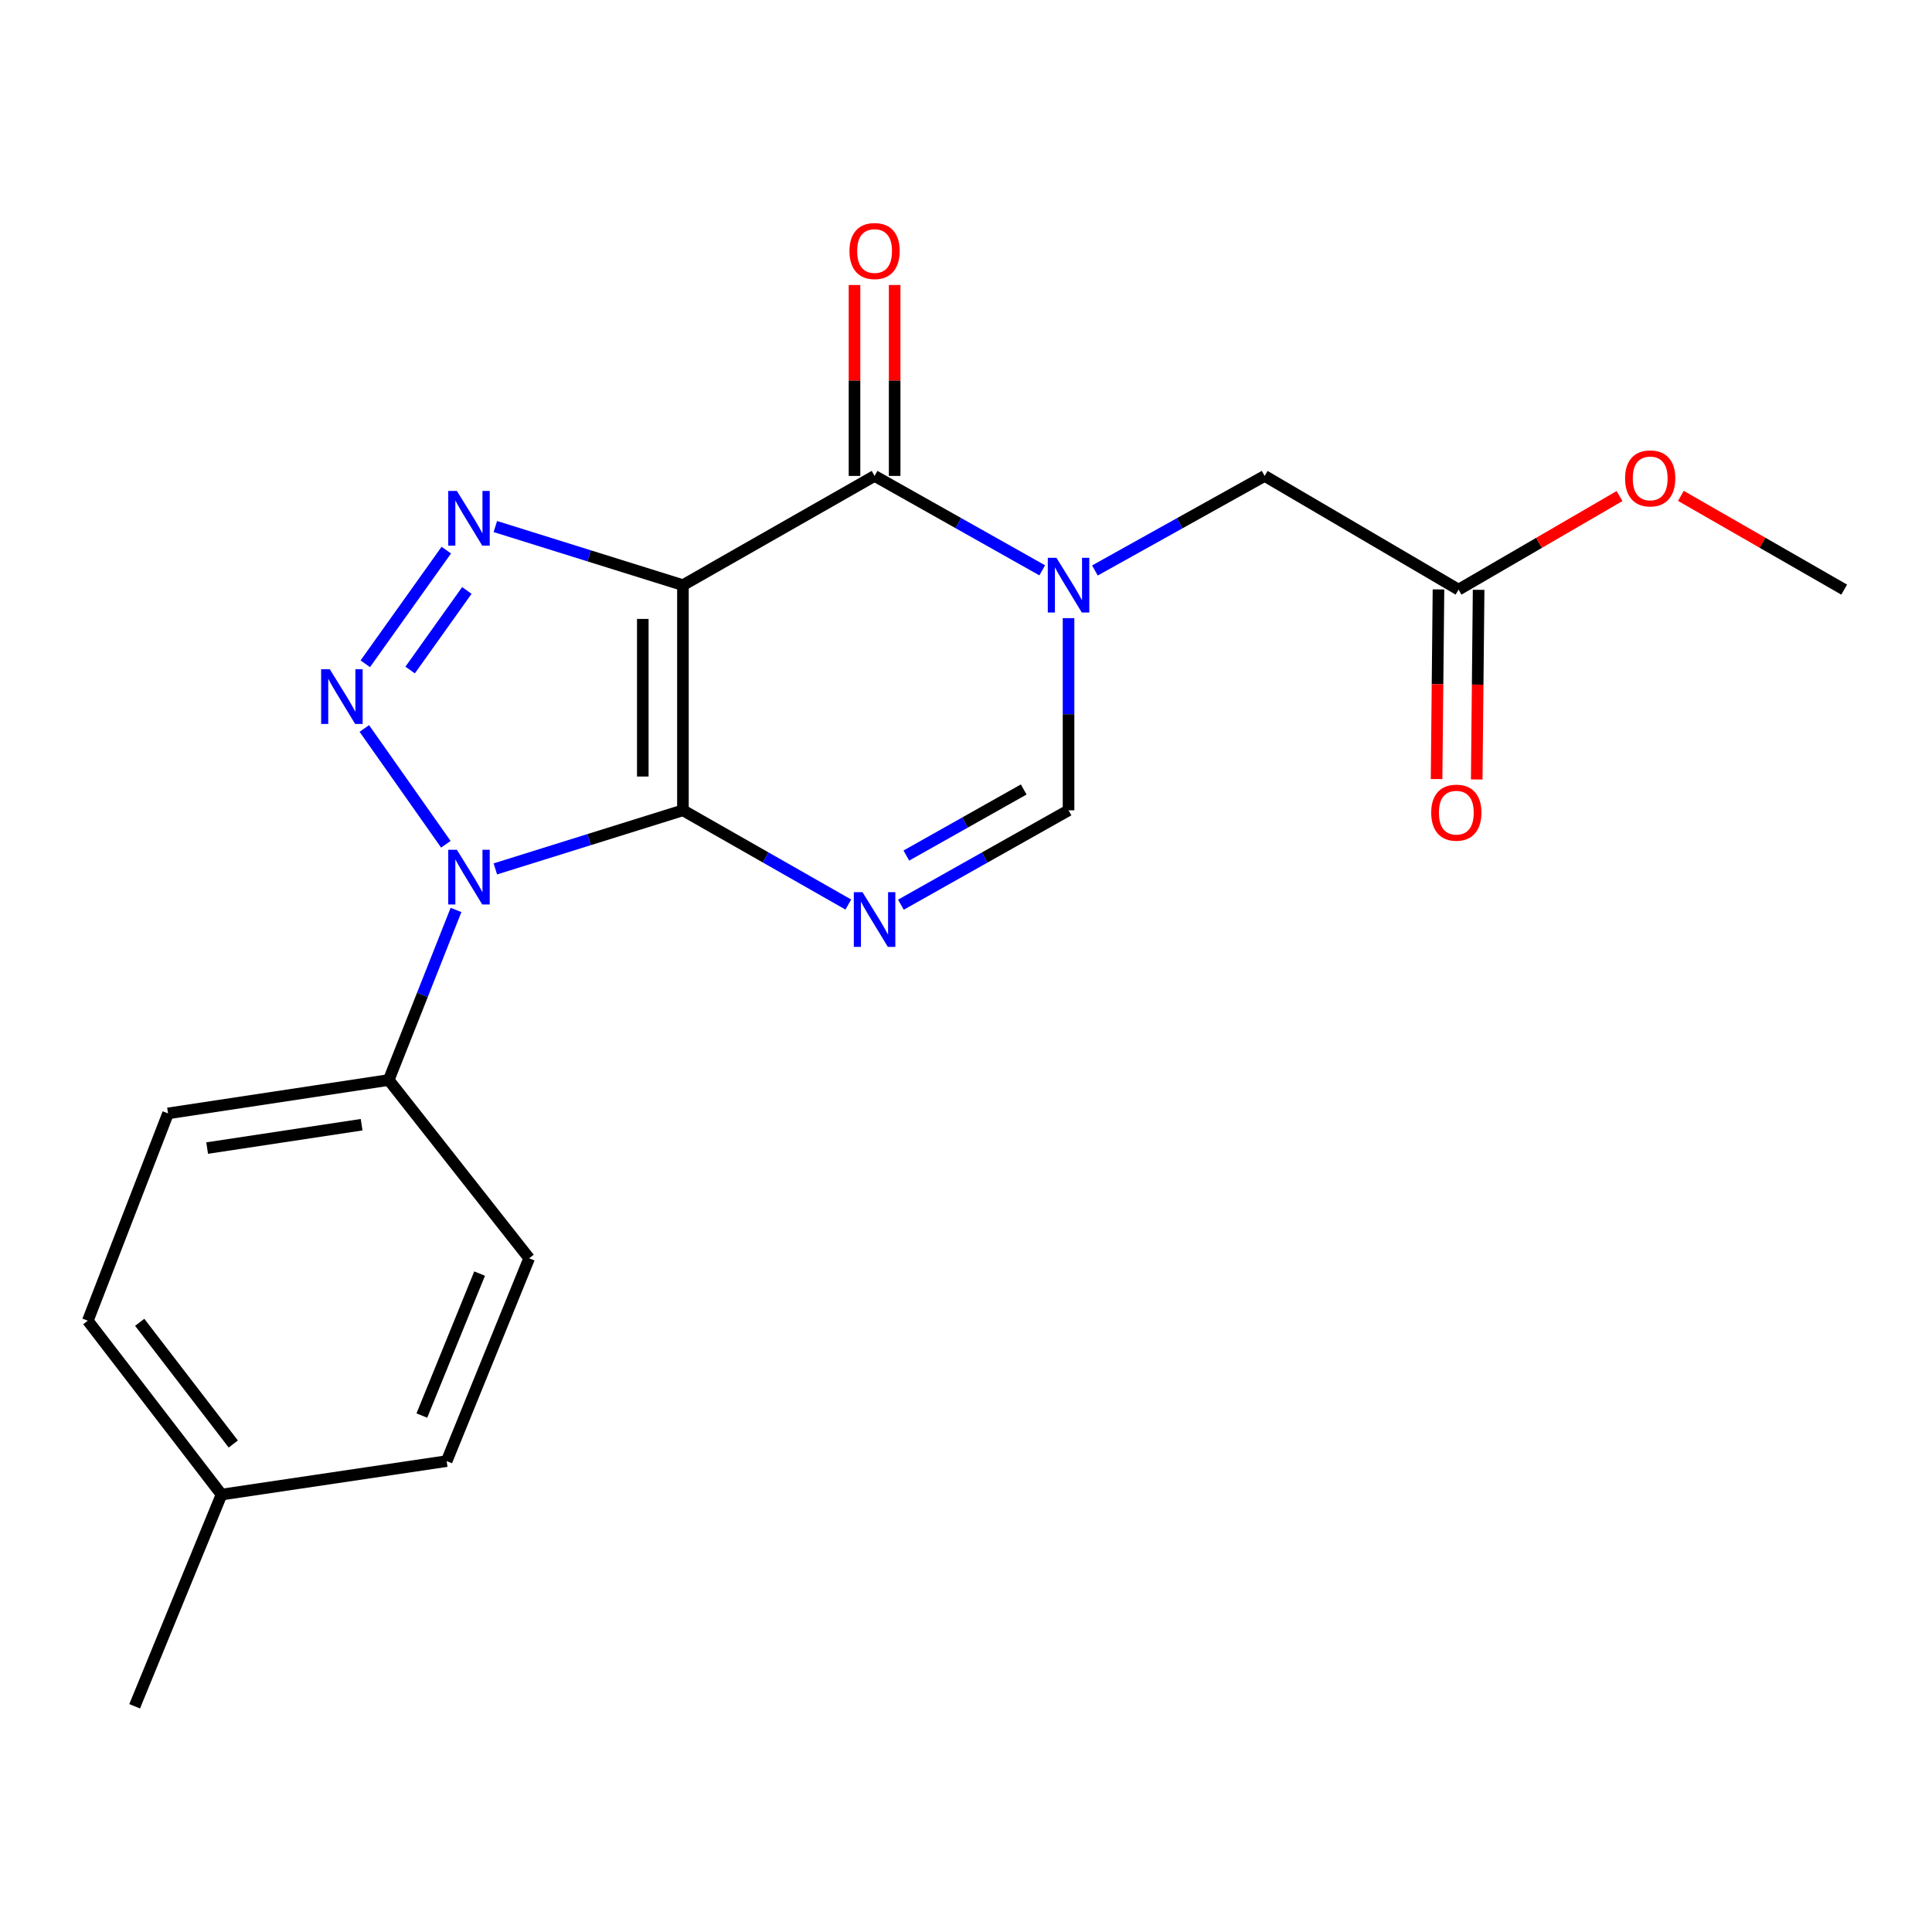 <?xml version='1.0' encoding='iso-8859-1'?>
<svg version='1.1' baseProfile='full'
              xmlns='http://www.w3.org/2000/svg'
                      xmlns:rdkit='http://www.rdkit.org/xml'
                      xmlns:xlink='http://www.w3.org/1999/xlink'
                  xml:space='preserve'
width='1000px' height='1000px' viewBox='0 0 1000 1000'>
<!-- END OF HEADER -->
<rect style='opacity:1.0;fill:#FFFFFF;stroke:none' width='1000' height='1000' x='0' y='0'> </rect>
<path class='bond-0' d='M 353.487,419.412 L 353.487,302.878' style='fill:none;fill-rule:evenodd;stroke:#000000;stroke-width:6px;stroke-linecap:butt;stroke-linejoin:miter;stroke-opacity:1' />
<path class='bond-0' d='M 332.708,401.932 L 332.708,320.358' style='fill:none;fill-rule:evenodd;stroke:#000000;stroke-width:6px;stroke-linecap:butt;stroke-linejoin:miter;stroke-opacity:1' />
<path class='bond-1' d='M 353.487,419.412 L 304.938,434.579' style='fill:none;fill-rule:evenodd;stroke:#000000;stroke-width:6px;stroke-linecap:butt;stroke-linejoin:miter;stroke-opacity:1' />
<path class='bond-1' d='M 304.938,434.579 L 256.389,449.747' style='fill:none;fill-rule:evenodd;stroke:#0000FF;stroke-width:6px;stroke-linecap:butt;stroke-linejoin:miter;stroke-opacity:1' />
<path class='bond-4' d='M 353.487,419.412 L 396.288,443.803' style='fill:none;fill-rule:evenodd;stroke:#000000;stroke-width:6px;stroke-linecap:butt;stroke-linejoin:miter;stroke-opacity:1' />
<path class='bond-4' d='M 396.288,443.803 L 439.088,468.194' style='fill:none;fill-rule:evenodd;stroke:#0000FF;stroke-width:6px;stroke-linecap:butt;stroke-linejoin:miter;stroke-opacity:1' />
<path class='bond-3' d='M 353.487,302.878 L 304.938,287.705' style='fill:none;fill-rule:evenodd;stroke:#000000;stroke-width:6px;stroke-linecap:butt;stroke-linejoin:miter;stroke-opacity:1' />
<path class='bond-3' d='M 304.938,287.705 L 256.389,272.533' style='fill:none;fill-rule:evenodd;stroke:#0000FF;stroke-width:6px;stroke-linecap:butt;stroke-linejoin:miter;stroke-opacity:1' />
<path class='bond-5' d='M 353.487,302.878 L 452.682,246.337' style='fill:none;fill-rule:evenodd;stroke:#000000;stroke-width:6px;stroke-linecap:butt;stroke-linejoin:miter;stroke-opacity:1' />
<path class='bond-2' d='M 230.768,436.991 L 188.575,377.059' style='fill:none;fill-rule:evenodd;stroke:#0000FF;stroke-width:6px;stroke-linecap:butt;stroke-linejoin:miter;stroke-opacity:1' />
<path class='bond-8' d='M 236.029,470.991 L 218.615,515.001' style='fill:none;fill-rule:evenodd;stroke:#0000FF;stroke-width:6px;stroke-linecap:butt;stroke-linejoin:miter;stroke-opacity:1' />
<path class='bond-8' d='M 218.615,515.001 L 201.202,559.01' style='fill:none;fill-rule:evenodd;stroke:#000000;stroke-width:6px;stroke-linecap:butt;stroke-linejoin:miter;stroke-opacity:1' />
<path class='bond-21' d='M 189.074,343.568 L 231.007,284.742' style='fill:none;fill-rule:evenodd;stroke:#0000FF;stroke-width:6px;stroke-linecap:butt;stroke-linejoin:miter;stroke-opacity:1' />
<path class='bond-21' d='M 212.284,346.805 L 241.637,305.627' style='fill:none;fill-rule:evenodd;stroke:#0000FF;stroke-width:6px;stroke-linecap:butt;stroke-linejoin:miter;stroke-opacity:1' />
<path class='bond-7' d='M 466.303,468.272 L 509.69,443.842' style='fill:none;fill-rule:evenodd;stroke:#0000FF;stroke-width:6px;stroke-linecap:butt;stroke-linejoin:miter;stroke-opacity:1' />
<path class='bond-7' d='M 509.69,443.842 L 553.078,419.412' style='fill:none;fill-rule:evenodd;stroke:#000000;stroke-width:6px;stroke-linecap:butt;stroke-linejoin:miter;stroke-opacity:1' />
<path class='bond-7' d='M 469.124,442.837 L 499.496,425.736' style='fill:none;fill-rule:evenodd;stroke:#0000FF;stroke-width:6px;stroke-linecap:butt;stroke-linejoin:miter;stroke-opacity:1' />
<path class='bond-7' d='M 499.496,425.736 L 529.867,408.635' style='fill:none;fill-rule:evenodd;stroke:#000000;stroke-width:6px;stroke-linecap:butt;stroke-linejoin:miter;stroke-opacity:1' />
<path class='bond-11' d='M 463.072,246.337 L 463.072,196.929' style='fill:none;fill-rule:evenodd;stroke:#000000;stroke-width:6px;stroke-linecap:butt;stroke-linejoin:miter;stroke-opacity:1' />
<path class='bond-11' d='M 463.072,196.929 L 463.072,147.521' style='fill:none;fill-rule:evenodd;stroke:#FF0000;stroke-width:6px;stroke-linecap:butt;stroke-linejoin:miter;stroke-opacity:1' />
<path class='bond-11' d='M 442.293,246.337 L 442.293,196.929' style='fill:none;fill-rule:evenodd;stroke:#000000;stroke-width:6px;stroke-linecap:butt;stroke-linejoin:miter;stroke-opacity:1' />
<path class='bond-11' d='M 442.293,196.929 L 442.293,147.521' style='fill:none;fill-rule:evenodd;stroke:#FF0000;stroke-width:6px;stroke-linecap:butt;stroke-linejoin:miter;stroke-opacity:1' />
<path class='bond-22' d='M 452.682,246.337 L 496.07,270.772' style='fill:none;fill-rule:evenodd;stroke:#000000;stroke-width:6px;stroke-linecap:butt;stroke-linejoin:miter;stroke-opacity:1' />
<path class='bond-22' d='M 496.07,270.772 L 539.457,295.207' style='fill:none;fill-rule:evenodd;stroke:#0000FF;stroke-width:6px;stroke-linecap:butt;stroke-linejoin:miter;stroke-opacity:1' />
<path class='bond-6' d='M 553.078,319.951 L 553.078,369.681' style='fill:none;fill-rule:evenodd;stroke:#0000FF;stroke-width:6px;stroke-linecap:butt;stroke-linejoin:miter;stroke-opacity:1' />
<path class='bond-6' d='M 553.078,369.681 L 553.078,419.412' style='fill:none;fill-rule:evenodd;stroke:#000000;stroke-width:6px;stroke-linecap:butt;stroke-linejoin:miter;stroke-opacity:1' />
<path class='bond-9' d='M 566.723,295.277 L 610.652,270.807' style='fill:none;fill-rule:evenodd;stroke:#0000FF;stroke-width:6px;stroke-linecap:butt;stroke-linejoin:miter;stroke-opacity:1' />
<path class='bond-9' d='M 610.652,270.807 L 654.582,246.337' style='fill:none;fill-rule:evenodd;stroke:#000000;stroke-width:6px;stroke-linecap:butt;stroke-linejoin:miter;stroke-opacity:1' />
<path class='bond-13' d='M 201.202,559.01 L 86.977,576.291' style='fill:none;fill-rule:evenodd;stroke:#000000;stroke-width:6px;stroke-linecap:butt;stroke-linejoin:miter;stroke-opacity:1' />
<path class='bond-13' d='M 187.177,582.147 L 107.219,594.244' style='fill:none;fill-rule:evenodd;stroke:#000000;stroke-width:6px;stroke-linecap:butt;stroke-linejoin:miter;stroke-opacity:1' />
<path class='bond-14' d='M 201.202,559.01 L 273.893,651.29' style='fill:none;fill-rule:evenodd;stroke:#000000;stroke-width:6px;stroke-linecap:butt;stroke-linejoin:miter;stroke-opacity:1' />
<path class='bond-10' d='M 654.582,246.337 L 754.943,305.187' style='fill:none;fill-rule:evenodd;stroke:#000000;stroke-width:6px;stroke-linecap:butt;stroke-linejoin:miter;stroke-opacity:1' />
<path class='bond-12' d='M 744.554,305.083 L 744.063,354.164' style='fill:none;fill-rule:evenodd;stroke:#000000;stroke-width:6px;stroke-linecap:butt;stroke-linejoin:miter;stroke-opacity:1' />
<path class='bond-12' d='M 744.063,354.164 L 743.572,403.246' style='fill:none;fill-rule:evenodd;stroke:#FF0000;stroke-width:6px;stroke-linecap:butt;stroke-linejoin:miter;stroke-opacity:1' />
<path class='bond-12' d='M 765.332,305.291 L 764.841,354.372' style='fill:none;fill-rule:evenodd;stroke:#000000;stroke-width:6px;stroke-linecap:butt;stroke-linejoin:miter;stroke-opacity:1' />
<path class='bond-12' d='M 764.841,354.372 L 764.35,403.454' style='fill:none;fill-rule:evenodd;stroke:#FF0000;stroke-width:6px;stroke-linecap:butt;stroke-linejoin:miter;stroke-opacity:1' />
<path class='bond-17' d='M 754.943,305.187 L 796.606,280.973' style='fill:none;fill-rule:evenodd;stroke:#000000;stroke-width:6px;stroke-linecap:butt;stroke-linejoin:miter;stroke-opacity:1' />
<path class='bond-17' d='M 796.606,280.973 L 838.27,256.759' style='fill:none;fill-rule:evenodd;stroke:#FF0000;stroke-width:6px;stroke-linecap:butt;stroke-linejoin:miter;stroke-opacity:1' />
<path class='bond-15' d='M 86.977,576.291 L 45.455,683.59' style='fill:none;fill-rule:evenodd;stroke:#000000;stroke-width:6px;stroke-linecap:butt;stroke-linejoin:miter;stroke-opacity:1' />
<path class='bond-16' d='M 273.893,651.29 L 231.193,756.269' style='fill:none;fill-rule:evenodd;stroke:#000000;stroke-width:6px;stroke-linecap:butt;stroke-linejoin:miter;stroke-opacity:1' />
<path class='bond-16' d='M 248.241,659.208 L 218.351,732.693' style='fill:none;fill-rule:evenodd;stroke:#000000;stroke-width:6px;stroke-linecap:butt;stroke-linejoin:miter;stroke-opacity:1' />
<path class='bond-23' d='M 45.455,683.59 L 114.659,773.585' style='fill:none;fill-rule:evenodd;stroke:#000000;stroke-width:6px;stroke-linecap:butt;stroke-linejoin:miter;stroke-opacity:1' />
<path class='bond-23' d='M 72.307,684.423 L 120.75,747.419' style='fill:none;fill-rule:evenodd;stroke:#000000;stroke-width:6px;stroke-linecap:butt;stroke-linejoin:miter;stroke-opacity:1' />
<path class='bond-18' d='M 231.193,756.269 L 114.659,773.585' style='fill:none;fill-rule:evenodd;stroke:#000000;stroke-width:6px;stroke-linecap:butt;stroke-linejoin:miter;stroke-opacity:1' />
<path class='bond-20' d='M 870.033,256.663 L 912.289,280.925' style='fill:none;fill-rule:evenodd;stroke:#FF0000;stroke-width:6px;stroke-linecap:butt;stroke-linejoin:miter;stroke-opacity:1' />
<path class='bond-20' d='M 912.289,280.925 L 954.545,305.187' style='fill:none;fill-rule:evenodd;stroke:#000000;stroke-width:6px;stroke-linecap:butt;stroke-linejoin:miter;stroke-opacity:1' />
<path class='bond-19' d='M 114.659,773.585 L 69.696,883.169' style='fill:none;fill-rule:evenodd;stroke:#000000;stroke-width:6px;stroke-linecap:butt;stroke-linejoin:miter;stroke-opacity:1' />
<path  class='atom-2' d='M 236.488 439.848
L 245.768 454.848
Q 246.688 456.328, 248.168 459.008
Q 249.648 461.688, 249.728 461.848
L 249.728 439.848
L 253.488 439.848
L 253.488 468.168
L 249.608 468.168
L 239.648 451.768
Q 238.488 449.848, 237.248 447.648
Q 236.048 445.448, 235.688 444.768
L 235.688 468.168
L 232.008 468.168
L 232.008 439.848
L 236.488 439.848
' fill='#0000FF'/>
<path  class='atom-3' d='M 170.701 346.402
L 179.981 361.402
Q 180.901 362.882, 182.381 365.562
Q 183.861 368.242, 183.941 368.402
L 183.941 346.402
L 187.701 346.402
L 187.701 374.722
L 183.821 374.722
L 173.861 358.322
Q 172.701 356.402, 171.461 354.202
Q 170.261 352.002, 169.901 351.322
L 169.901 374.722
L 166.221 374.722
L 166.221 346.402
L 170.701 346.402
' fill='#0000FF'/>
<path  class='atom-4' d='M 236.488 254.11
L 245.768 269.11
Q 246.688 270.59, 248.168 273.27
Q 249.648 275.95, 249.728 276.11
L 249.728 254.11
L 253.488 254.11
L 253.488 282.43
L 249.608 282.43
L 239.648 266.03
Q 238.488 264.11, 237.248 261.91
Q 236.048 259.71, 235.688 259.03
L 235.688 282.43
L 232.008 282.43
L 232.008 254.11
L 236.488 254.11
' fill='#0000FF'/>
<path  class='atom-5' d='M 446.422 461.781
L 455.702 476.781
Q 456.622 478.261, 458.102 480.941
Q 459.582 483.621, 459.662 483.781
L 459.662 461.781
L 463.422 461.781
L 463.422 490.101
L 459.542 490.101
L 449.582 473.701
Q 448.422 471.781, 447.182 469.581
Q 445.982 467.381, 445.622 466.701
L 445.622 490.101
L 441.942 490.101
L 441.942 461.781
L 446.422 461.781
' fill='#0000FF'/>
<path  class='atom-7' d='M 546.818 288.718
L 556.098 303.718
Q 557.018 305.198, 558.498 307.878
Q 559.978 310.558, 560.058 310.718
L 560.058 288.718
L 563.818 288.718
L 563.818 317.038
L 559.938 317.038
L 549.978 300.638
Q 548.818 298.718, 547.578 296.518
Q 546.378 294.318, 546.018 293.638
L 546.018 317.038
L 542.338 317.038
L 542.338 288.718
L 546.818 288.718
' fill='#0000FF'/>
<path  class='atom-12' d='M 439.682 129.929
Q 439.682 123.129, 443.042 119.329
Q 446.402 115.529, 452.682 115.529
Q 458.962 115.529, 462.322 119.329
Q 465.682 123.129, 465.682 129.929
Q 465.682 136.809, 462.282 140.729
Q 458.882 144.609, 452.682 144.609
Q 446.442 144.609, 443.042 140.729
Q 439.682 136.849, 439.682 129.929
M 452.682 141.409
Q 457.002 141.409, 459.322 138.529
Q 461.682 135.609, 461.682 129.929
Q 461.682 124.369, 459.322 121.569
Q 457.002 118.729, 452.682 118.729
Q 448.362 118.729, 446.002 121.529
Q 443.682 124.329, 443.682 129.929
Q 443.682 135.649, 446.002 138.529
Q 448.362 141.409, 452.682 141.409
' fill='#FF0000'/>
<path  class='atom-13' d='M 740.789 420.635
Q 740.789 413.835, 744.149 410.035
Q 747.509 406.235, 753.789 406.235
Q 760.069 406.235, 763.429 410.035
Q 766.789 413.835, 766.789 420.635
Q 766.789 427.515, 763.389 431.435
Q 759.989 435.315, 753.789 435.315
Q 747.549 435.315, 744.149 431.435
Q 740.789 427.555, 740.789 420.635
M 753.789 432.115
Q 758.109 432.115, 760.429 429.235
Q 762.789 426.315, 762.789 420.635
Q 762.789 415.075, 760.429 412.275
Q 758.109 409.435, 753.789 409.435
Q 749.469 409.435, 747.109 412.235
Q 744.789 415.035, 744.789 420.635
Q 744.789 426.355, 747.109 429.235
Q 749.469 432.115, 753.789 432.115
' fill='#FF0000'/>
<path  class='atom-18' d='M 841.138 247.617
Q 841.138 240.817, 844.498 237.017
Q 847.858 233.217, 854.138 233.217
Q 860.418 233.217, 863.778 237.017
Q 867.138 240.817, 867.138 247.617
Q 867.138 254.497, 863.738 258.417
Q 860.338 262.297, 854.138 262.297
Q 847.898 262.297, 844.498 258.417
Q 841.138 254.537, 841.138 247.617
M 854.138 259.097
Q 858.458 259.097, 860.778 256.217
Q 863.138 253.297, 863.138 247.617
Q 863.138 242.057, 860.778 239.257
Q 858.458 236.417, 854.138 236.417
Q 849.818 236.417, 847.458 239.217
Q 845.138 242.017, 845.138 247.617
Q 845.138 253.337, 847.458 256.217
Q 849.818 259.097, 854.138 259.097
' fill='#FF0000'/>
</svg>
